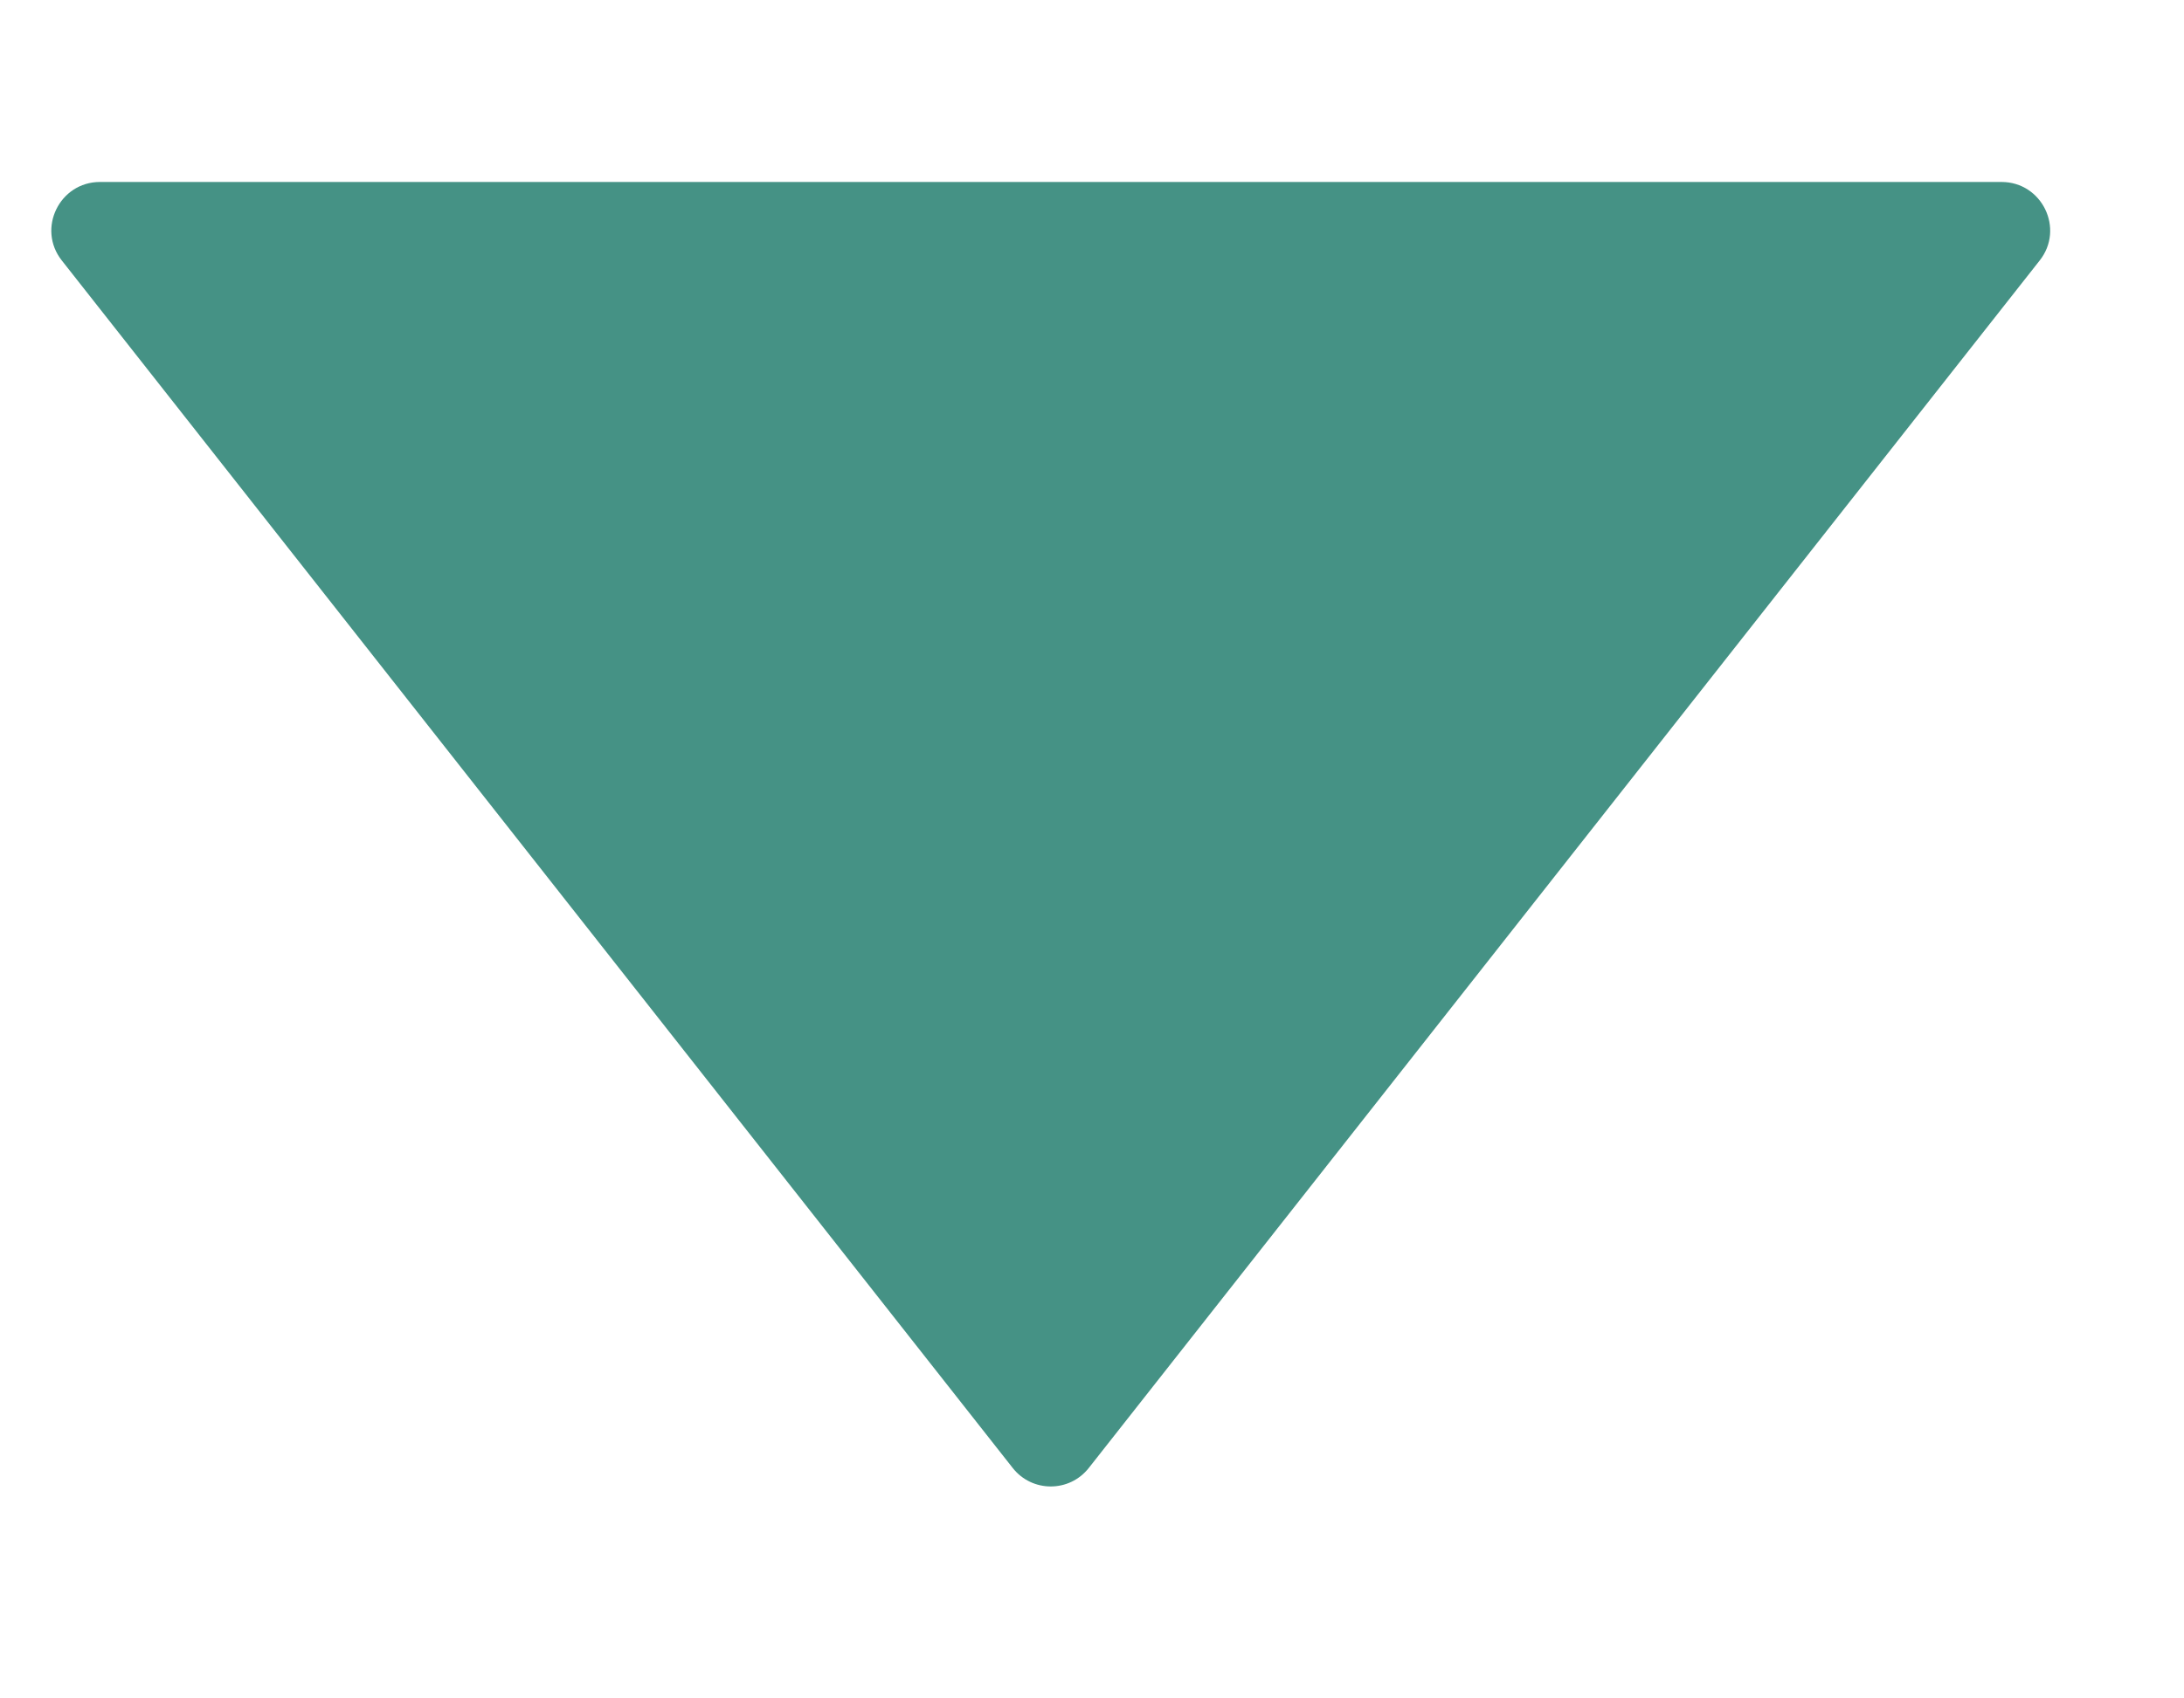 <?xml version="1.0" encoding="UTF-8" standalone="no"?><svg width='9' height='7' viewBox='0 0 9 7' fill='none' xmlns='http://www.w3.org/2000/svg'>
<path d='M4.487 6.05C4.407 6.152 4.253 6.152 4.173 6.05L0.255 1.074C0.151 0.943 0.245 0.75 0.412 0.75L8.248 0.75C8.415 0.75 8.509 0.943 8.405 1.074L4.487 6.05Z' fill='#459285'/>
</svg>
